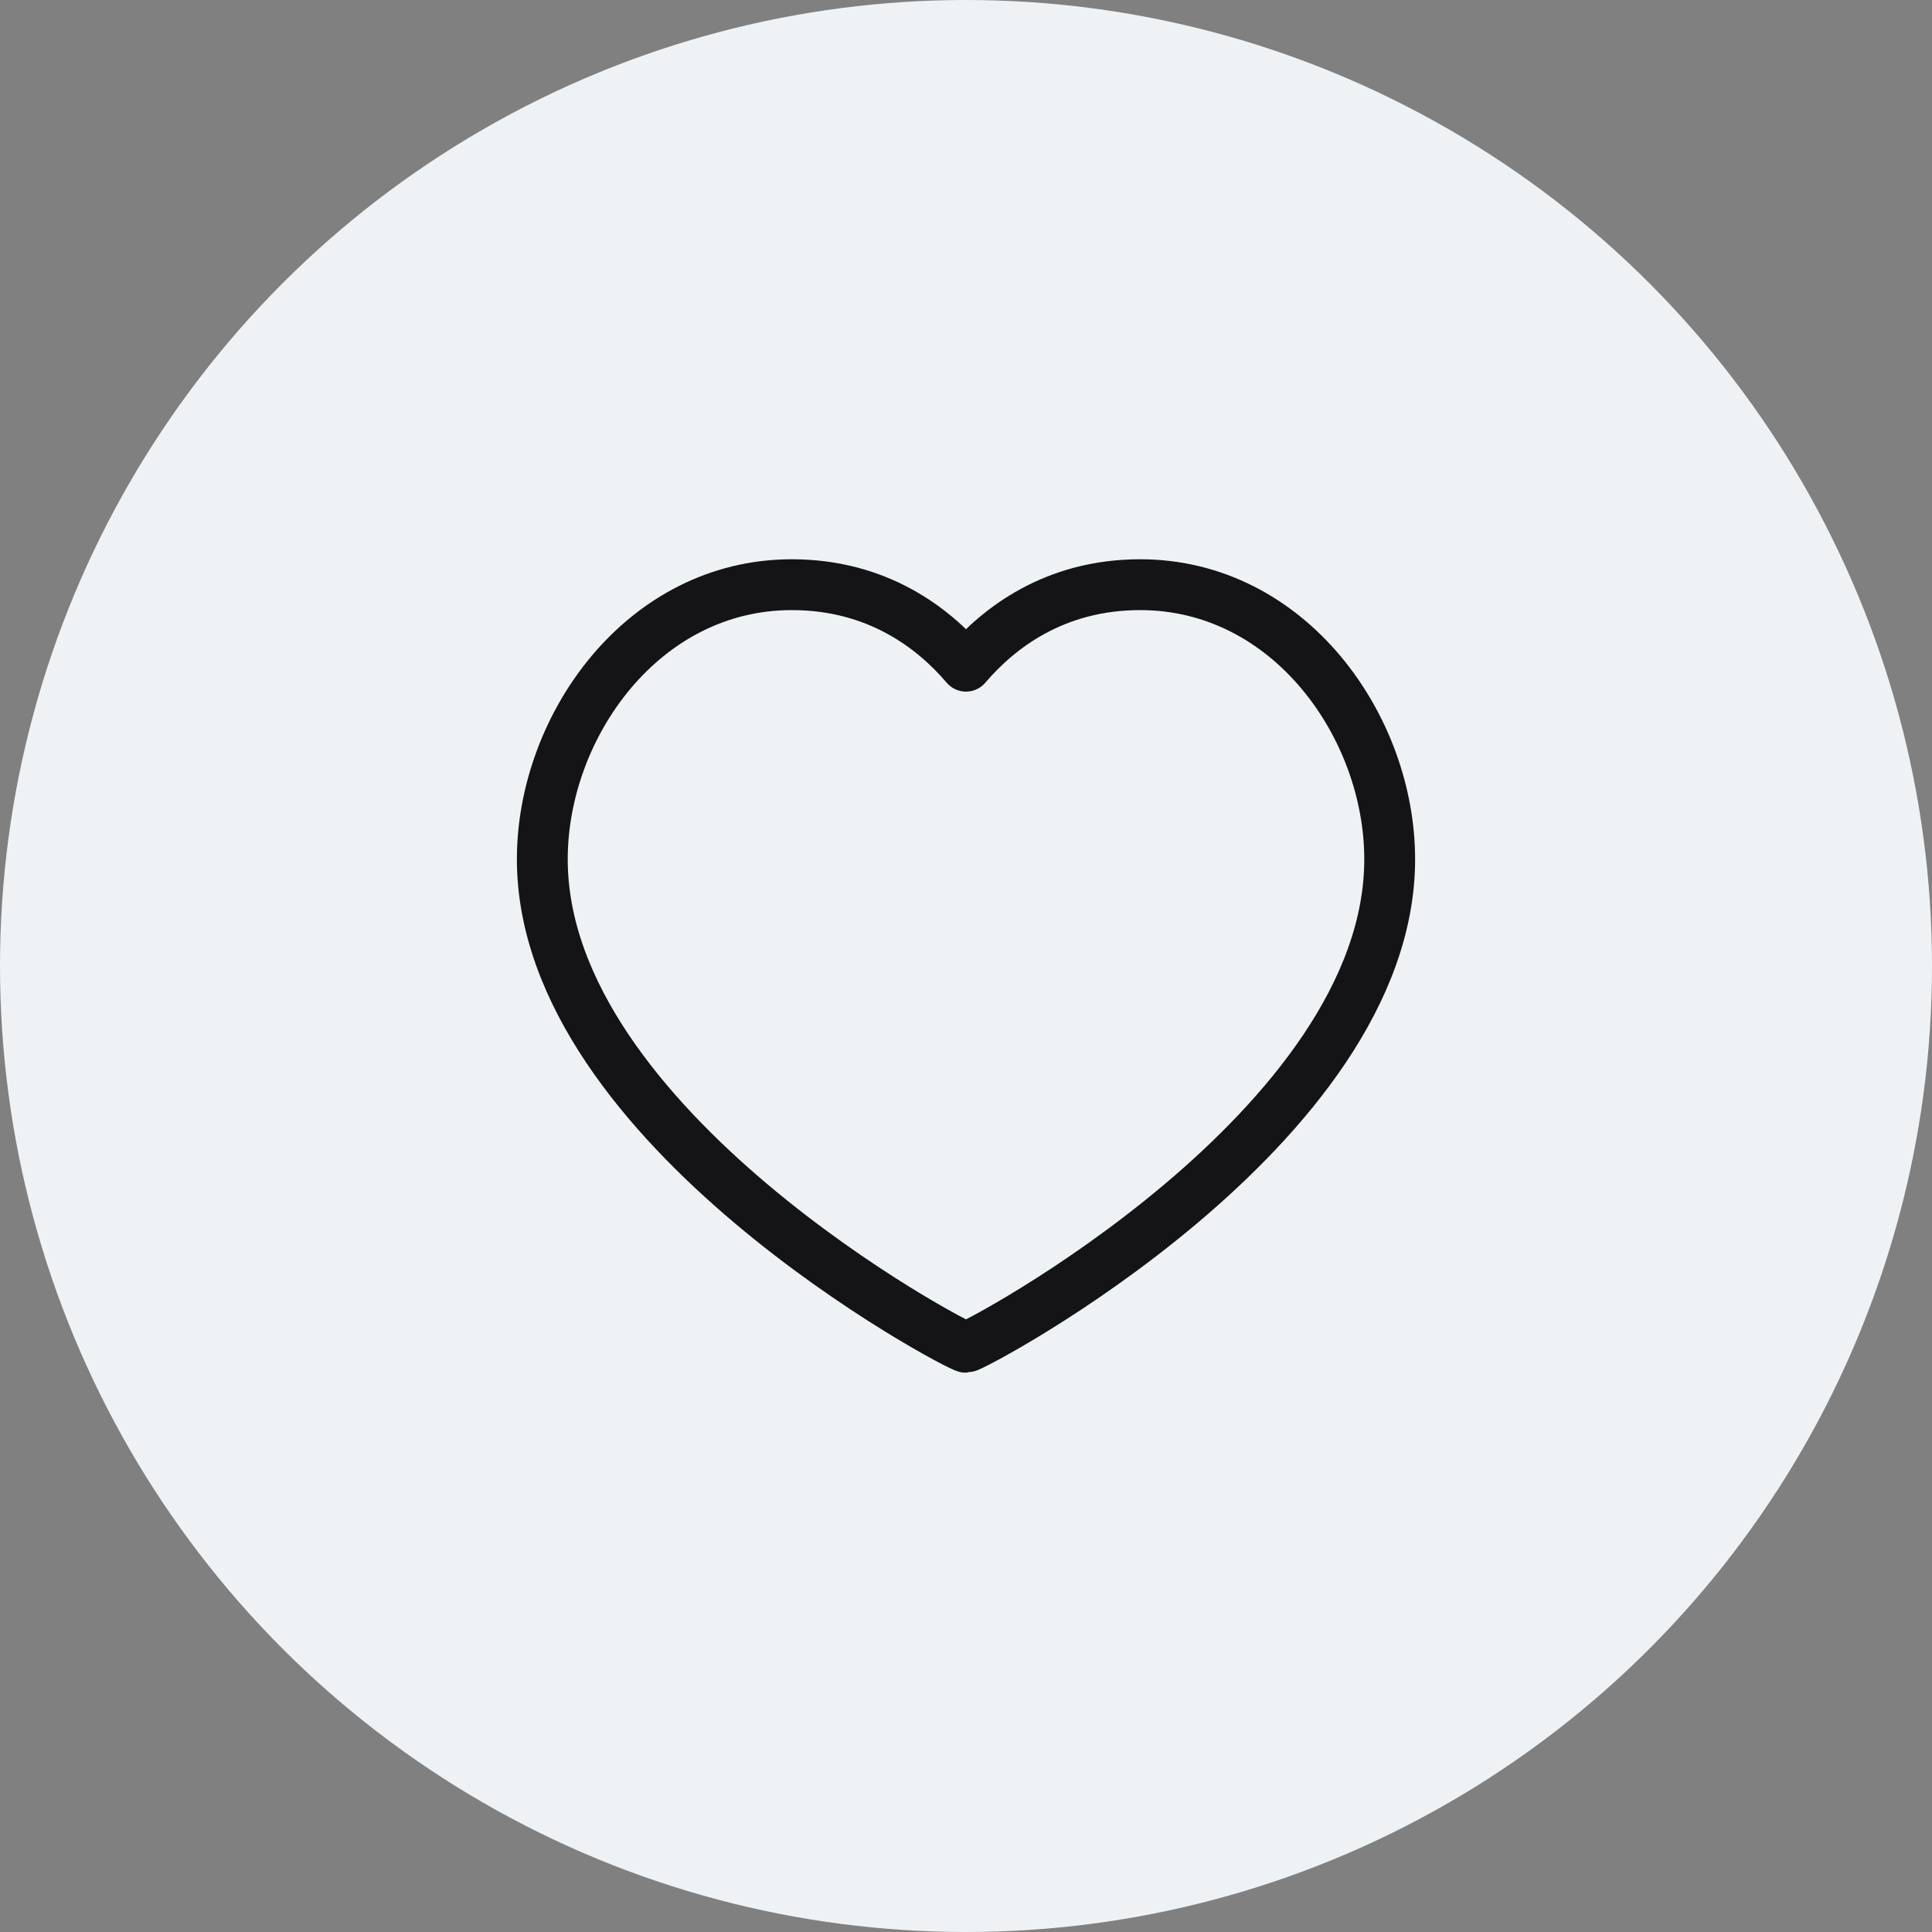 ﻿<svg width="76" height="76" viewBox="0 0 76 76" fill="none" xmlns="http://www.w3.org/2000/svg">
<rect x="0" y="0" width="76" height="76" fill="#808080" stroke="none"/>
<circle cx="38" cy="38" r="38" fill="#EFF2F5"/>
<path d="M44.852 23C50.722 23 54.667 28.587 54.667 33.8C54.667 44.356 38.296 53 38 53C37.704 53 21.333 44.356 21.333 33.8C21.333 28.587 25.278 23 31.148 23C34.519 23 36.722 24.706 38 26.206C39.278 24.706 41.481 23 44.852 23Z" stroke="#141417" stroke-width="2" stroke-linecap="round" stroke-linejoin="round"/>
</svg>
